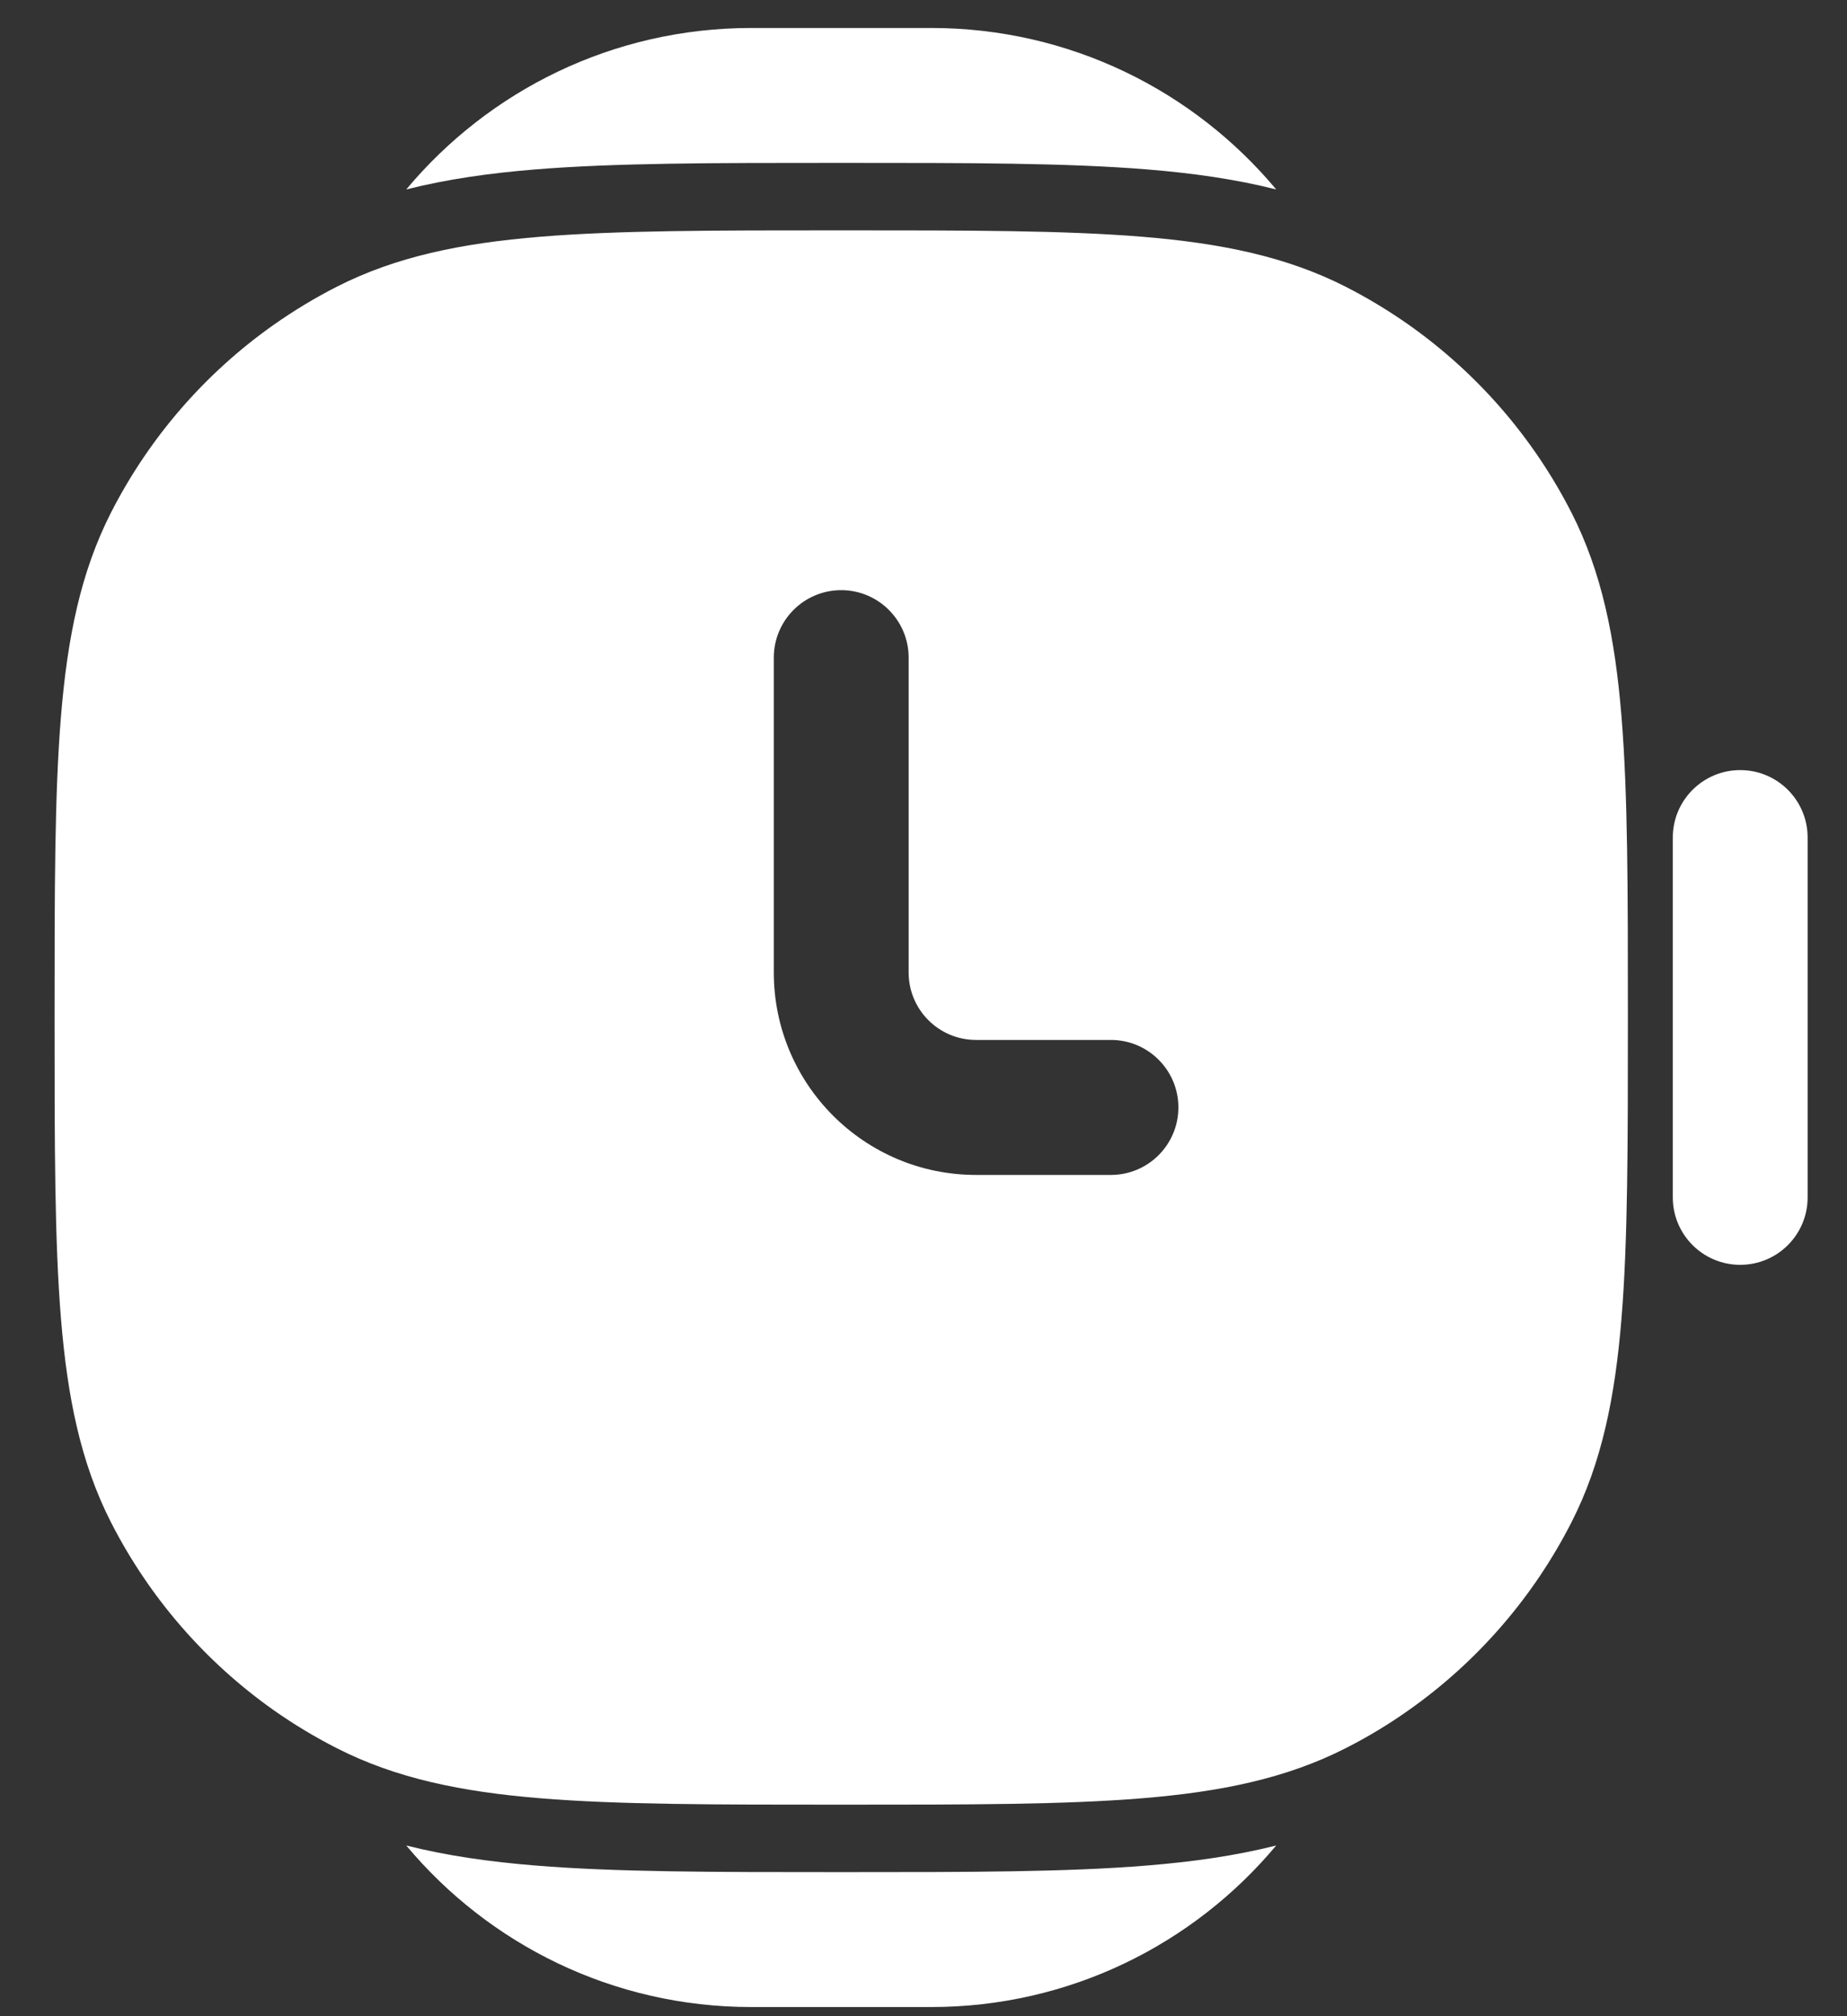 <?xml version="1.0" encoding="UTF-8"?> <svg xmlns="http://www.w3.org/2000/svg" width="22" height="24" viewBox="0 0 22 24" fill="none"><rect x="0" y="0" width="22" height="24" fill="#333333" stroke="none"/><path d="M15.201 2.255C14.714 2.132 14.205 2.061 13.667 2.017C12.709 1.939 11.529 1.939 10.087 1.939H9.953C8.511 1.939 7.331 1.939 6.373 2.017C5.835 2.061 5.326 2.132 4.839 2.255C5.821 1.08 7.298 0.333 8.949 0.333H11.091C12.742 0.333 14.219 1.08 15.201 2.255Z" fill="white"></path><path d="M4.839 21.968C5.326 22.091 5.835 22.162 6.373 22.206C7.331 22.285 8.51 22.285 9.953 22.285H10.087C11.529 22.285 12.709 22.285 13.667 22.206C14.205 22.162 14.714 22.091 15.201 21.968C14.219 23.143 12.742 23.891 11.091 23.891H8.949C7.298 23.891 5.821 23.143 4.839 21.968Z" fill="white"></path><path fill-rule="evenodd" clip-rule="evenodd" d="M10.056 2.742H9.984C8.515 2.742 7.364 2.742 6.438 2.818C5.495 2.895 4.717 3.054 4.012 3.413C3.749 3.547 3.498 3.699 3.259 3.867C2.444 4.442 1.778 5.208 1.321 6.104C0.962 6.809 0.803 7.587 0.726 8.53C0.65 9.455 0.65 10.607 0.65 12.076V12.148C0.65 13.617 0.65 14.768 0.726 15.694C0.803 16.636 0.962 17.415 1.321 18.119C1.778 19.015 2.444 19.781 3.258 20.356C3.497 20.524 3.749 20.676 4.012 20.81C4.717 21.169 5.495 21.329 6.438 21.406C7.363 21.482 8.515 21.482 9.984 21.482H10.056C11.525 21.482 12.676 21.482 13.602 21.406C14.544 21.329 15.323 21.169 16.028 20.81C16.291 20.677 16.542 20.525 16.781 20.356C17.595 19.782 18.262 19.015 18.719 18.119C19.078 17.415 19.237 16.636 19.314 15.694C19.39 14.768 19.39 13.617 19.39 12.148V12.076C19.39 10.607 19.39 9.455 19.314 8.53C19.237 7.587 19.078 6.809 18.719 6.104C18.262 5.208 17.596 4.442 16.781 3.867C16.542 3.699 16.291 3.547 16.028 3.413C15.323 3.054 14.544 2.895 13.602 2.818C12.676 2.742 11.525 2.742 10.056 2.742ZM10.823 7.828C10.823 7.385 10.463 7.025 10.02 7.025C9.576 7.025 9.217 7.385 9.217 7.828V11.576C9.217 12.907 10.296 13.986 11.626 13.986H13.232C13.676 13.986 14.036 13.626 14.036 13.182C14.036 12.739 13.676 12.379 13.232 12.379H11.626C11.183 12.379 10.823 12.02 10.823 11.576V7.828Z" fill="white"></path><path d="M21.531 9.97C21.531 9.526 21.172 9.167 20.728 9.167C20.285 9.167 19.925 9.526 19.925 9.97V14.253C19.925 14.697 20.285 15.056 20.728 15.056C21.172 15.056 21.531 14.697 21.531 14.253V9.97Z" fill="white"></path></svg> 
